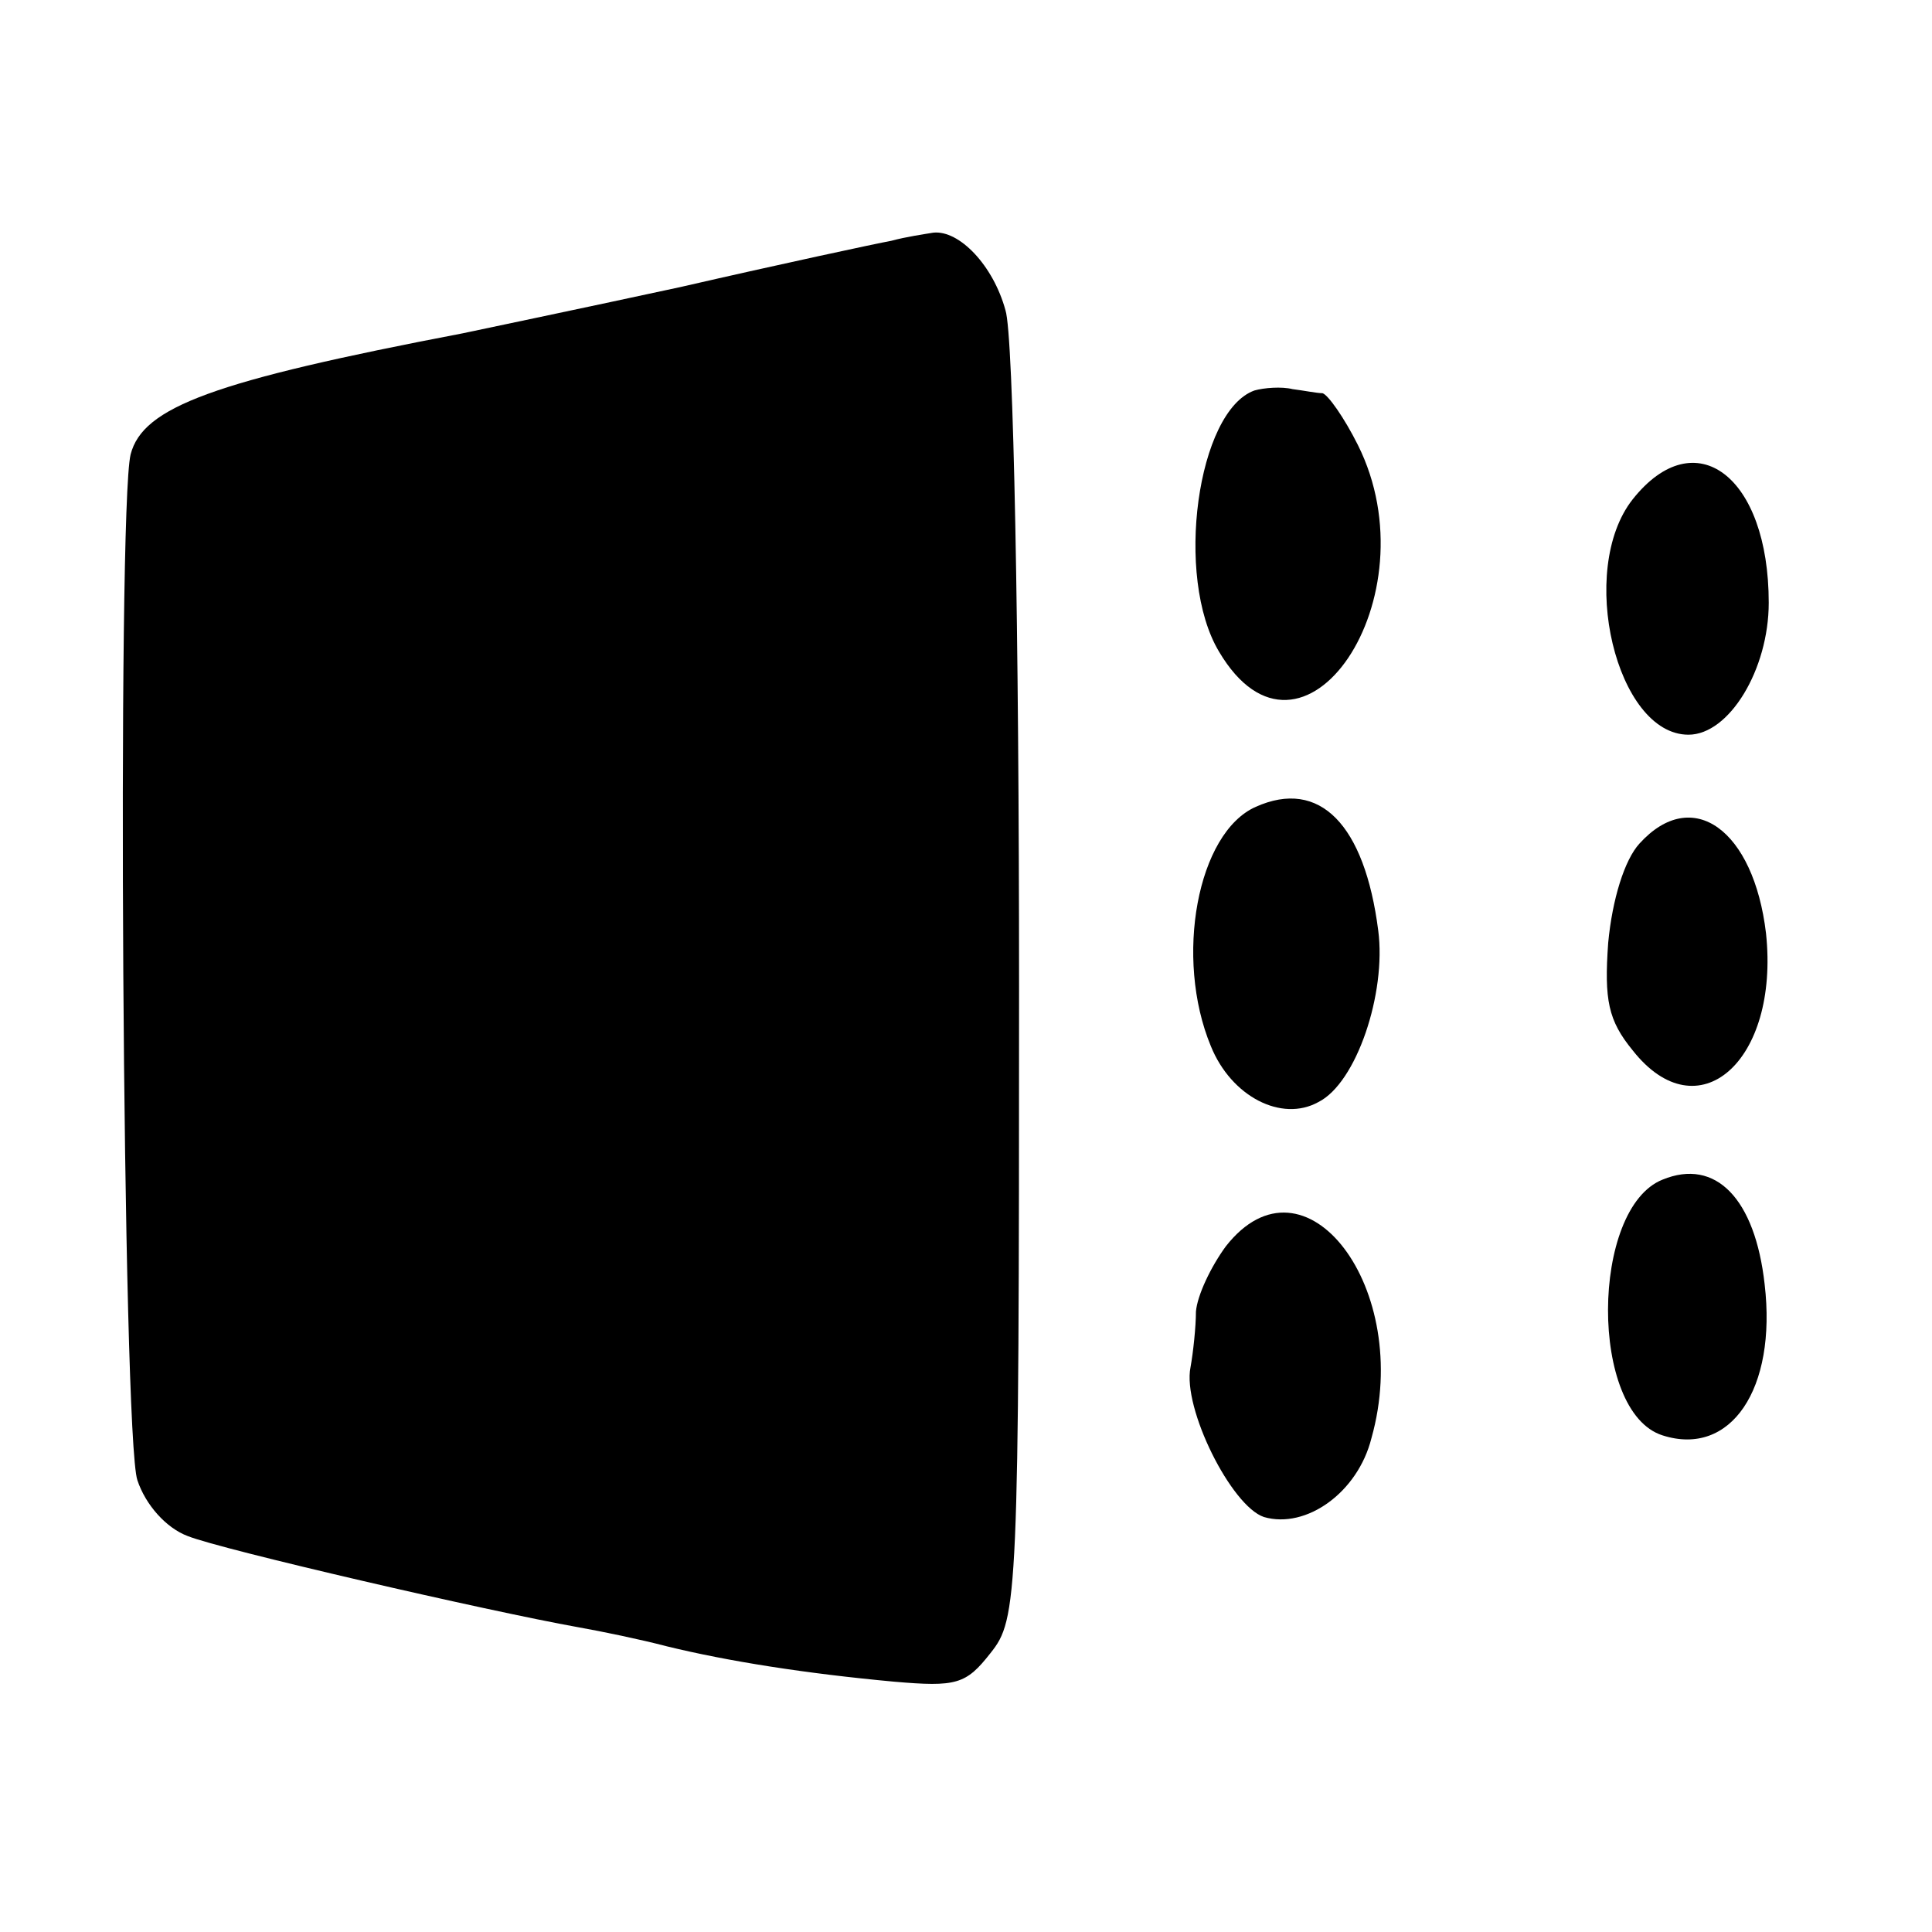 <?xml version="1.0" standalone="no"?>
<!DOCTYPE svg PUBLIC "-//W3C//DTD SVG 20010904//EN"
 "http://www.w3.org/TR/2001/REC-SVG-20010904/DTD/svg10.dtd">
<svg version="1.0" xmlns="http://www.w3.org/2000/svg"
 width="142pt" height="142pt" viewBox="0 0 142 142"
 preserveAspectRatio="xMidYMid meet">
<g transform="translate(0,142) scale(0.1,-0.1)"
fill="#000000" stroke="none">
<path d="M655 1243 c-11 -2 -81 -17 -155 -34 -74 -16 -146 -31 -160 -34 -183
-35 -235 -54 -244 -89 -10 -41 -6 -723 5 -754 6 -18 21 -35 37 -41 25 -10 220
-55 287 -67 17 -3 46 -9 65 -14 45 -11 102 -20 167 -26 46 -4 53 -2 71 21 20
25 21 39 21 490 0 258 -4 479 -10 497 -9 33 -34 59 -53 57 -6 -1 -20 -3 -31
-6z"/>
<path d="M922 1133 c-42 -15 -59 -137 -26 -192 61 -103 158 40 102 152 -10 20
-22 37 -26 38 -4 0 -14 2 -22 3 -8 2 -21 1 -28 -1z"/>
<path d="M1200 1053 c-41 -52 -12 -173 41 -173 30 0 59 48 59 97 0 93 -54 134
-100 76z"/>
<path d="M923 827 c-43 -19 -60 -111 -33 -176 15 -37 52 -56 79 -41 28 14 50
80 44 126 -10 78 -43 112 -90 91z"/>
<path d="M1205 800 c-11 -12 -20 -41 -23 -73 -3 -42 0 -57 18 -79 48 -61 108
-8 98 86 -9 76 -54 109 -93 66z"/>
<path d="M1222 553 c-53 -21 -54 -171 0 -188 50 -16 84 34 75 111 -7 63 -36
93 -75 77z"/>
<path d="M901 504 c-11 -15 -21 -36 -22 -48 0 -11 -2 -30 -4 -41 -6 -30 30
-102 54 -110 31 -9 69 18 79 58 31 110 -49 215 -107 141z"/>
</g>
</svg>
